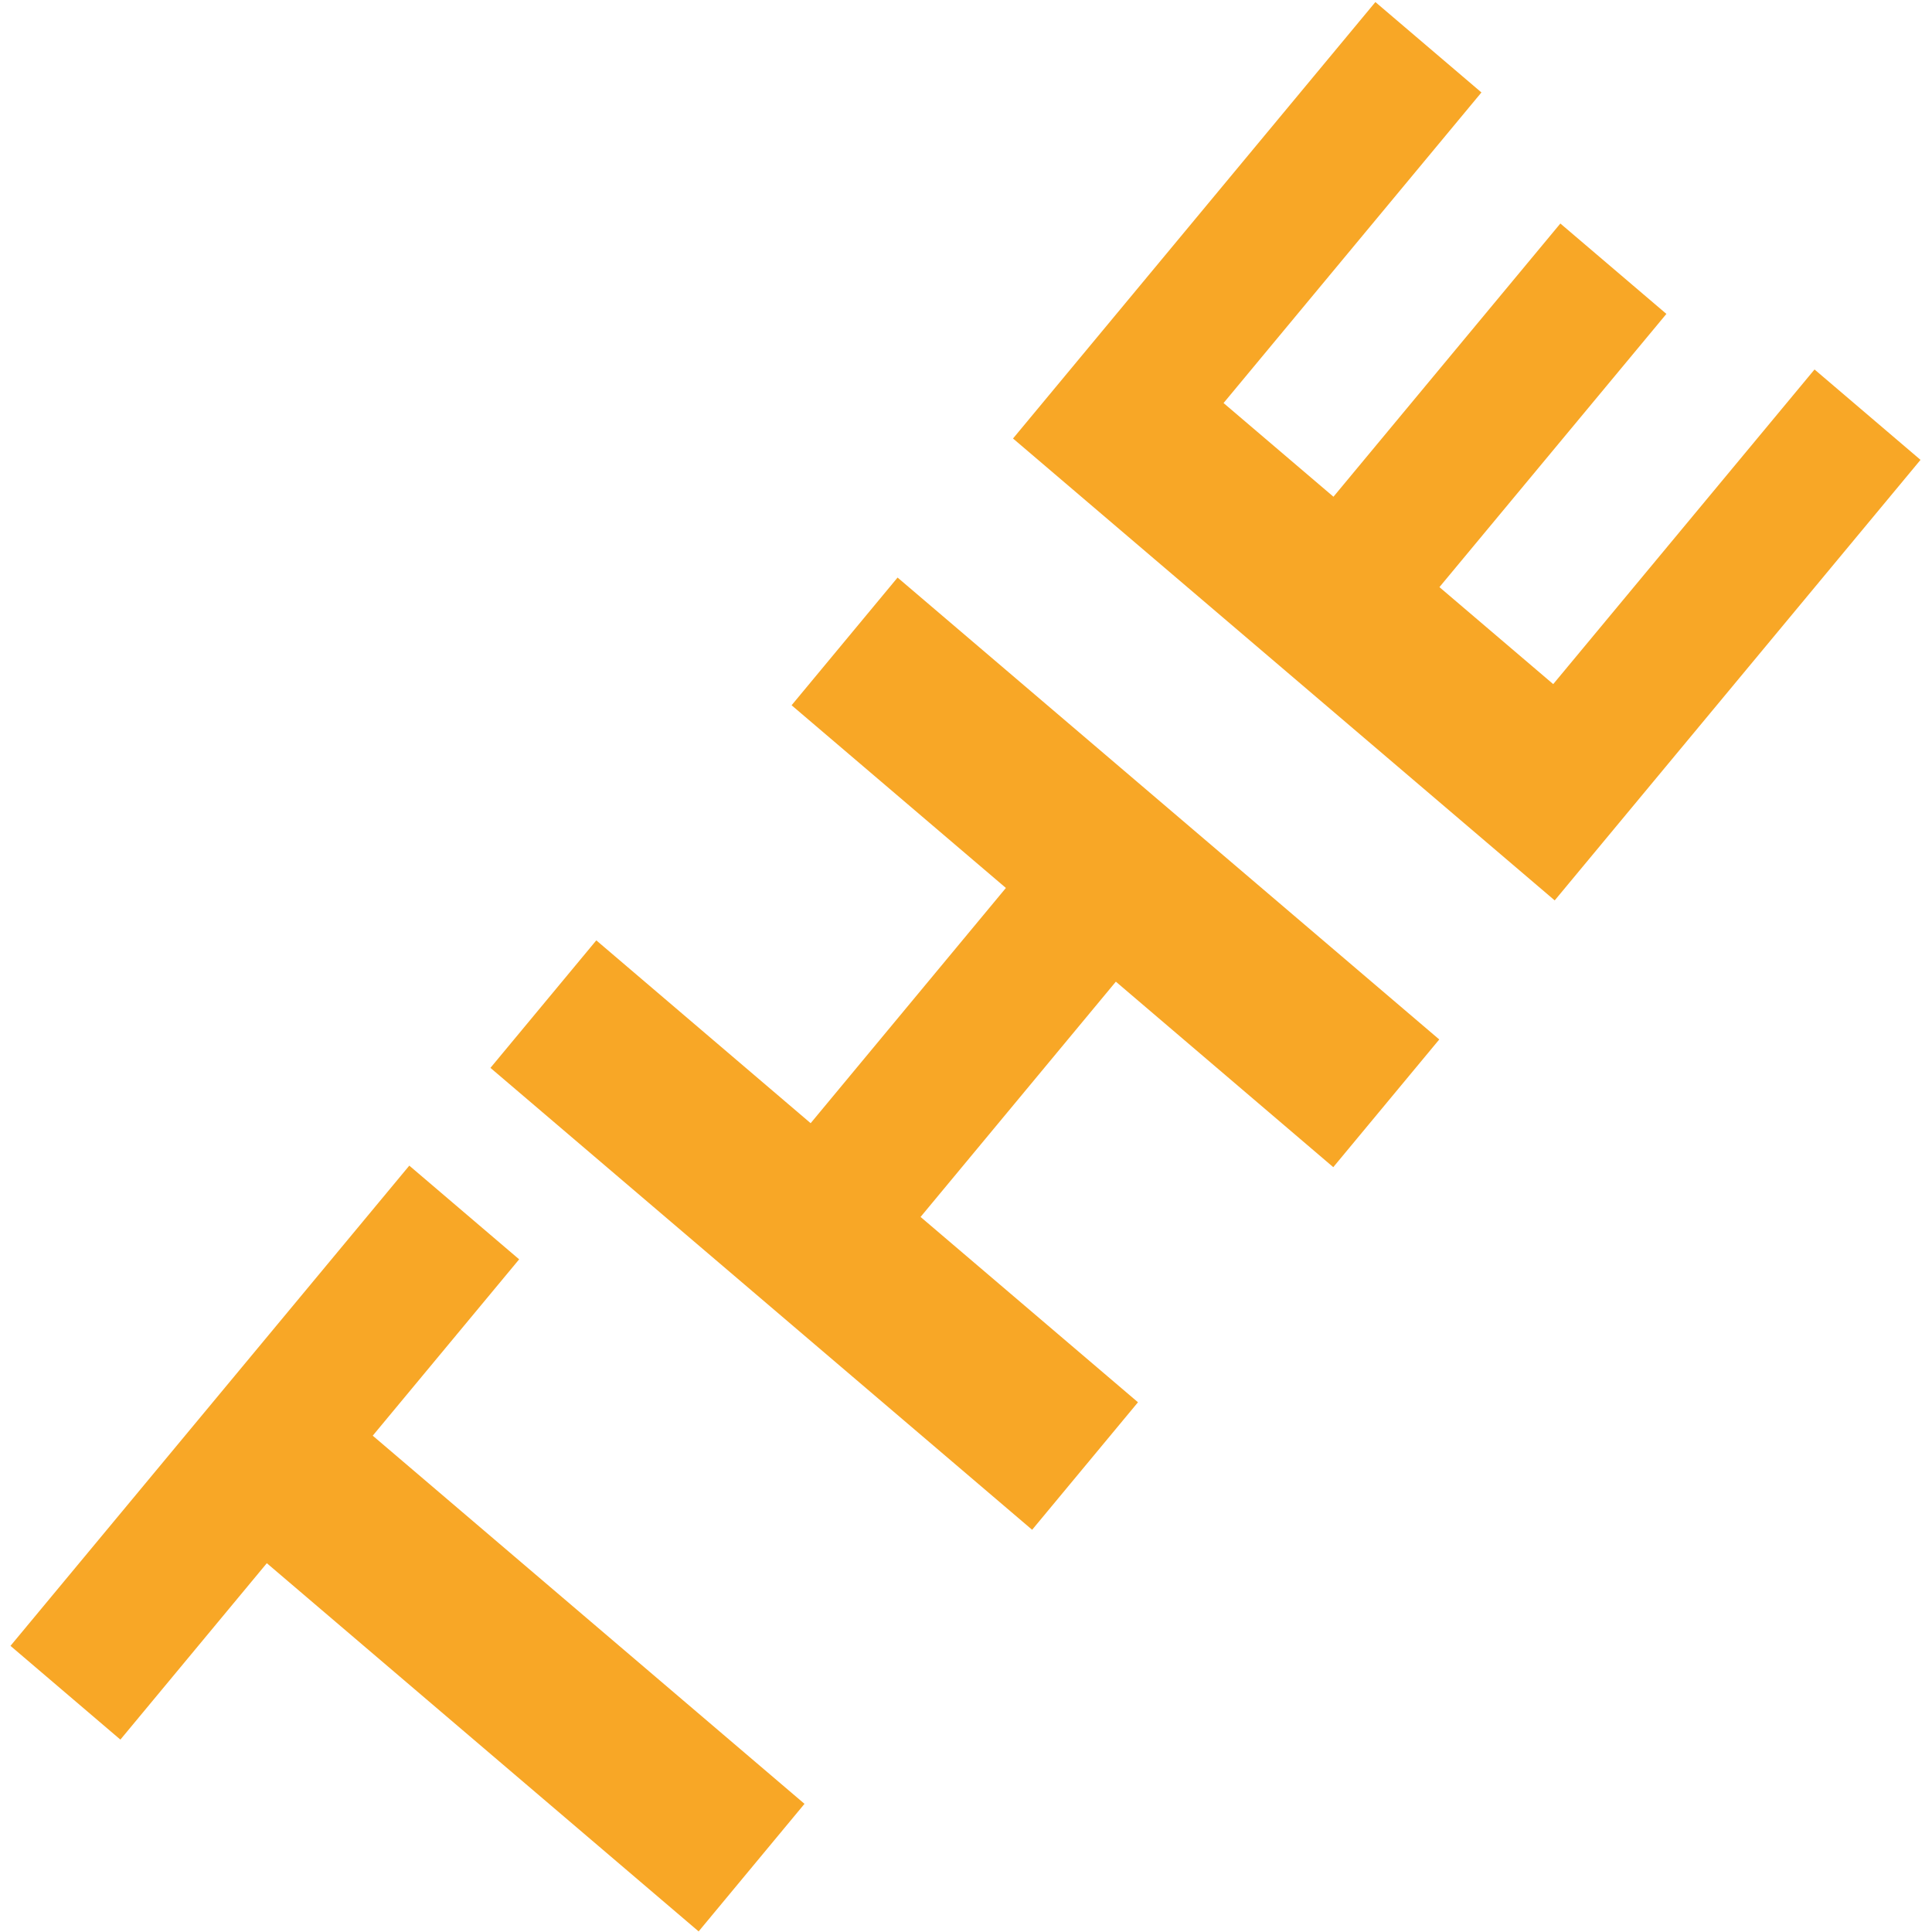 <svg xmlns="http://www.w3.org/2000/svg" width="122" height="122" viewBox="0 0 122 122" fill="none"><path d="M23.537 90.659L50.802 113.907L44.117 121.963L16.849 98.711L7.602 109.851L0.662 103.931L25.846 73.606L32.783 79.523L23.537 90.659Z" fill="#F8A726"></path><path d="M84.192 73.703L70.463 61.989L58.131 76.846L71.86 88.549L65.176 96.601L30.97 67.433L37.655 59.381L51.19 70.926L63.519 56.072L49.987 44.535L56.679 36.471L90.885 65.639L84.192 73.703Z" fill="#F8A726"></path><path d="M98.175 56.858L63.969 27.69L86.852 0.13L93.548 5.838L77.264 25.451L84.204 31.367L98.532 14.114L105.228 19.822L90.896 37.075L98.081 43.2L114.582 23.331L121.275 29.039L98.175 56.858Z" fill="#F8A726"></path></svg>